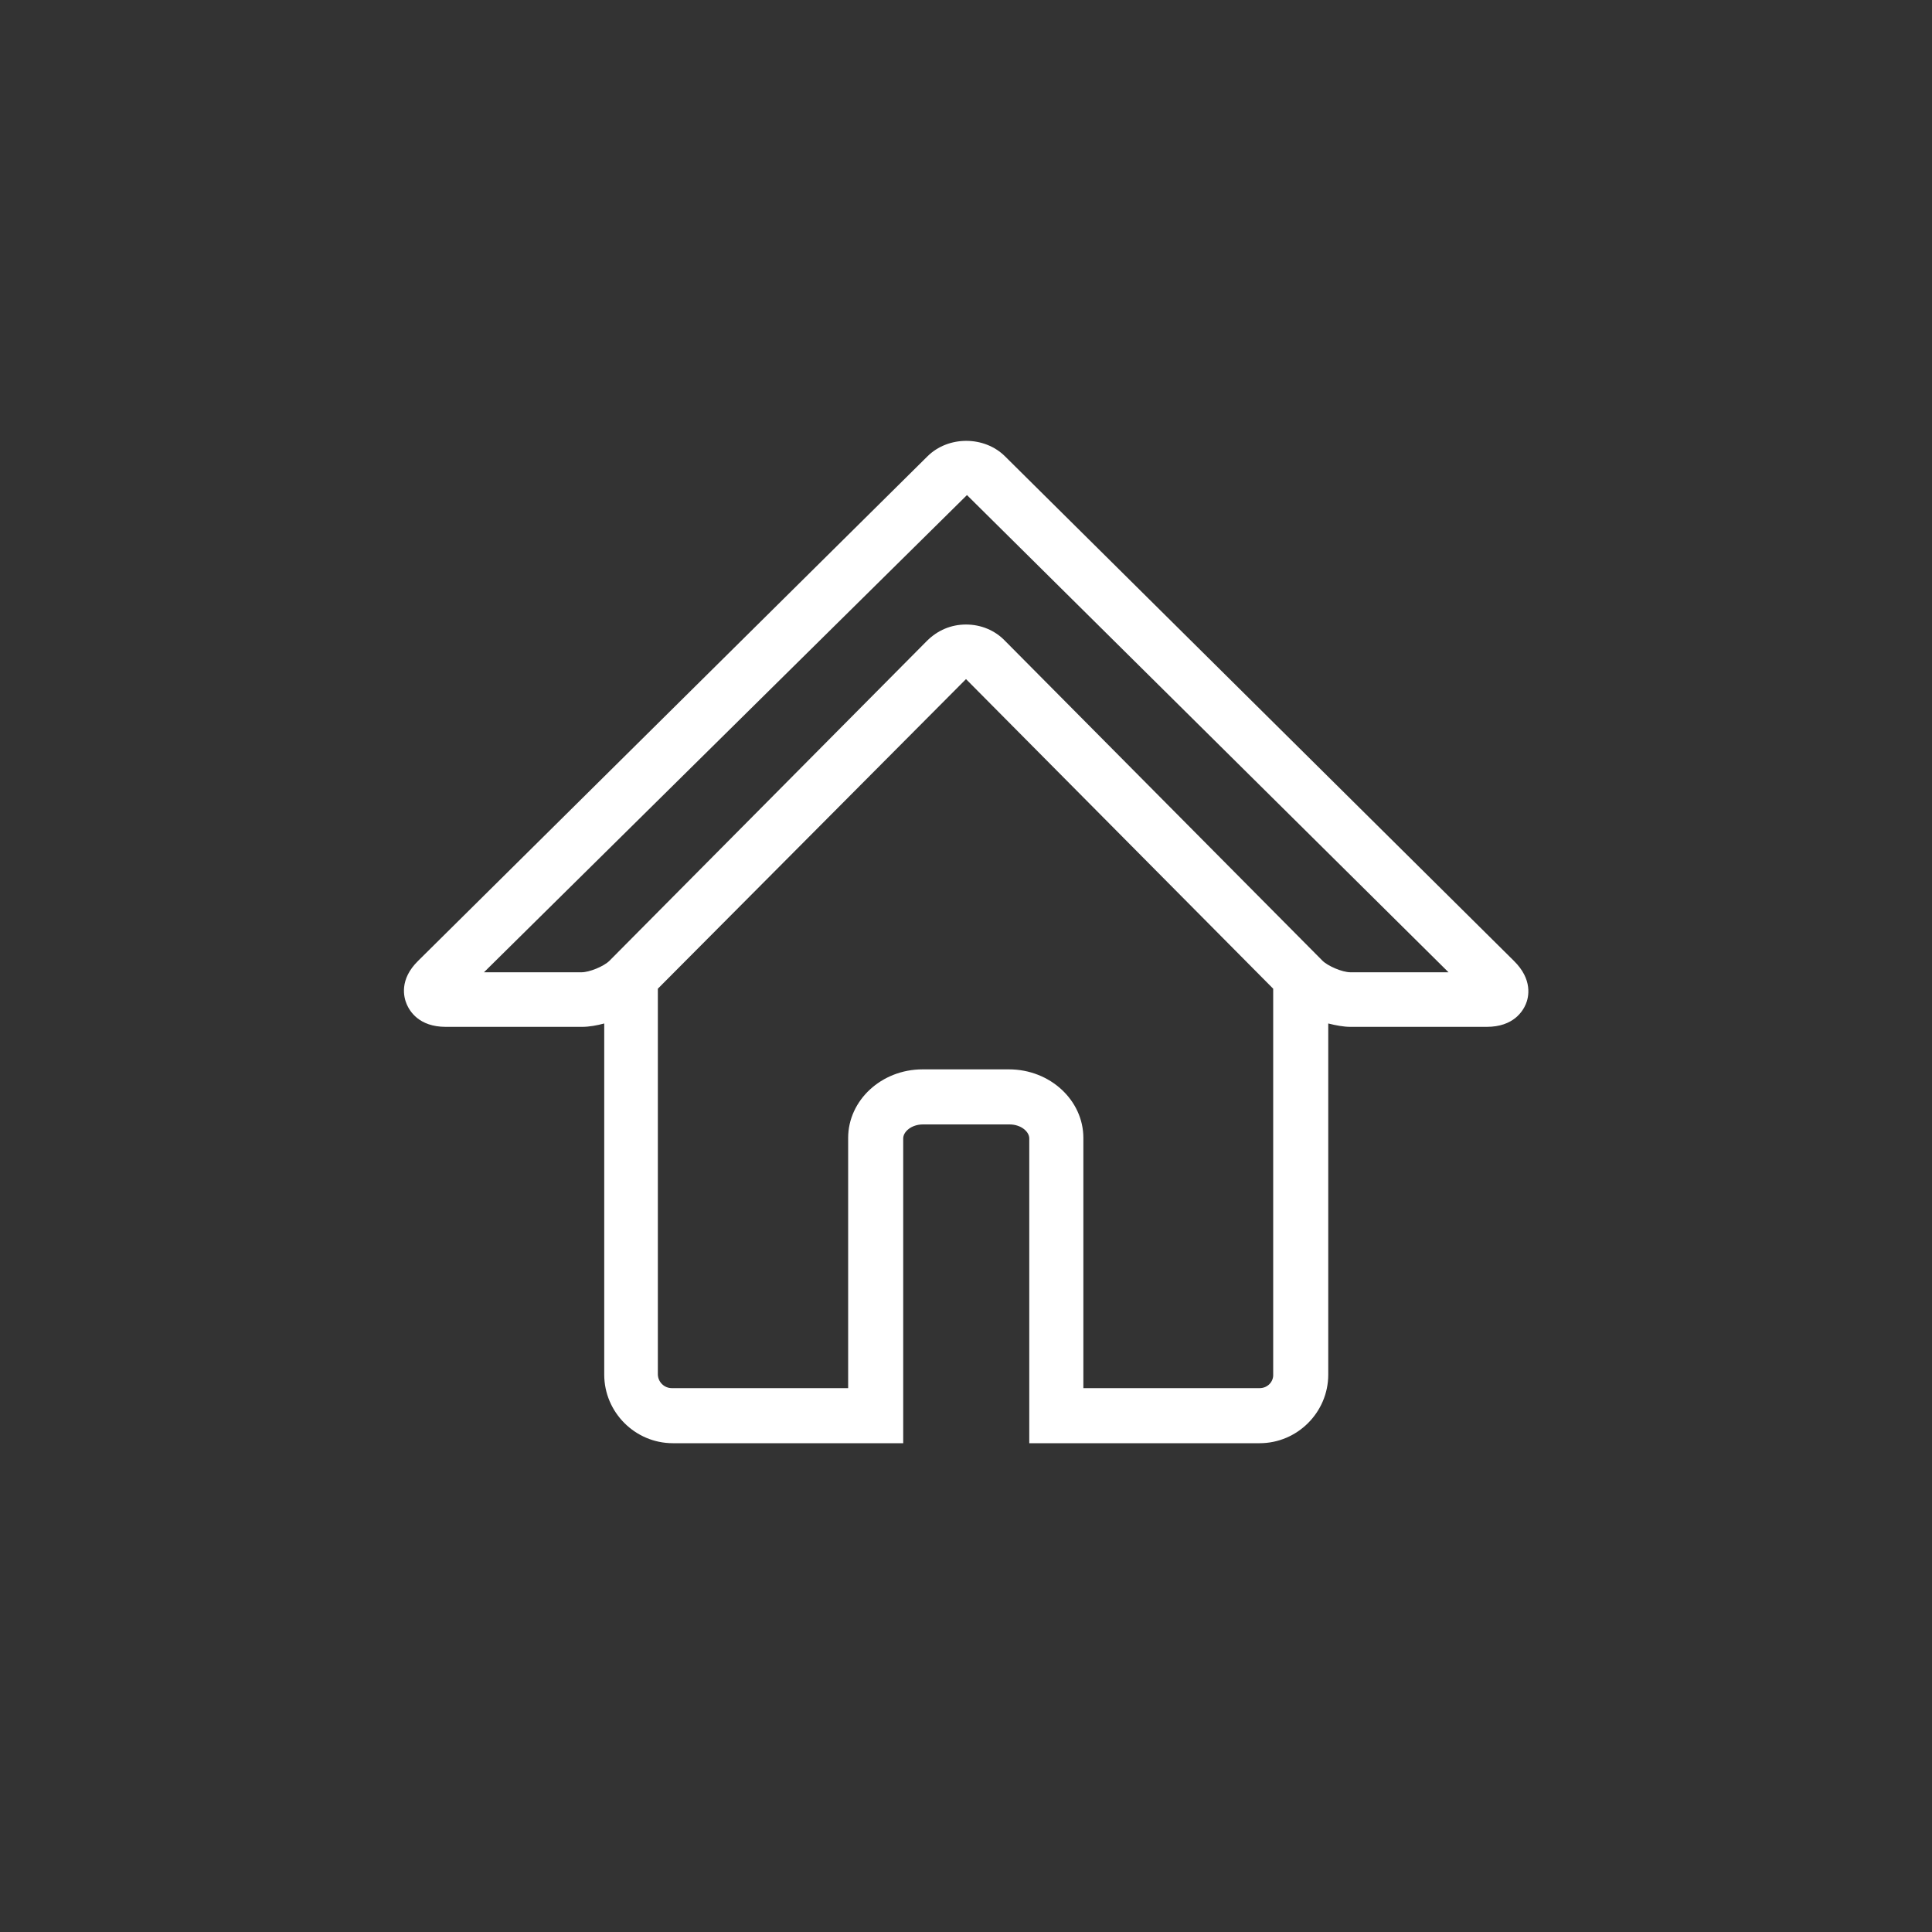 <?xml version="1.0" encoding="utf-8"?>
<!-- Generator: Adobe Illustrator 22.1.0, SVG Export Plug-In . SVG Version: 6.00 Build 0)  -->
<svg version="1.1" id="Layer_1" xmlns="http://www.w3.org/2000/svg" xmlns:xlink="http://www.w3.org/1999/xlink" x="0px" y="0px"
	 viewBox="0 0 400 400" style="enable-background:new 0 0 400 400;" xml:space="preserve">
<rect x="0" y="0" width="400" height="400" fill="#333333" stroke="none"/>
<style type="text/css">
	.st0{fill:#CCCCCC;}
	.st1{fill:#FFFFFF;}
</style>
<path class="st1" d="M313.4,198.9L208.1,94.5c-4.3-4.3-11.8-4.3-16.1,0L86.6,198.9c-4,3.9-3,7.6-2.4,9c0.6,1.4,2.5,4.7,8.1,4.7h28.2
	c1.5,0,3.1-0.3,4.6-0.7v72.7c0,7.8,6.4,14.2,14.2,14.2h42.1v0h5.6v-63.1c0-1.4,1.7-2.9,4.1-2.9h17.9c2.4,0,4.1,1.5,4.1,2.9v63.1h5.6
	v0h42.1c7.8,0,14.2-6.4,14.2-14.2v-72.7c1.6,0.4,3.2,0.7,4.6,0.7h28.2c5.6,0,7.5-3.3,8.1-4.7C316.5,206.5,317.4,202.8,313.4,198.9z
	 M260.8,287.4h-36.5v-51.8c0-7.8-6.9-14.2-15.4-14.2h-17.9c-8.5,0-15.4,6.4-15.4,14.2v51.8h-36.5c-1.6,0-2.9-1.3-2.9-2.9v-79.8
	l63.8-64.1l63.6,64.1v79.8C263.7,286.1,262.4,287.4,260.8,287.4z M279.6,201.3c-1.7,0-4.7-1.3-5.8-2.4l-65.7-66.2
	c-2.1-2.2-5-3.4-8.1-3.4c-3.1,0-5.9,1.2-8.1,3.4l-65.7,66.2c-1.2,1.2-4.2,2.4-5.8,2.4l-20.2,0l100-98.8l99.7,98.8H279.6z"/>
</svg>
